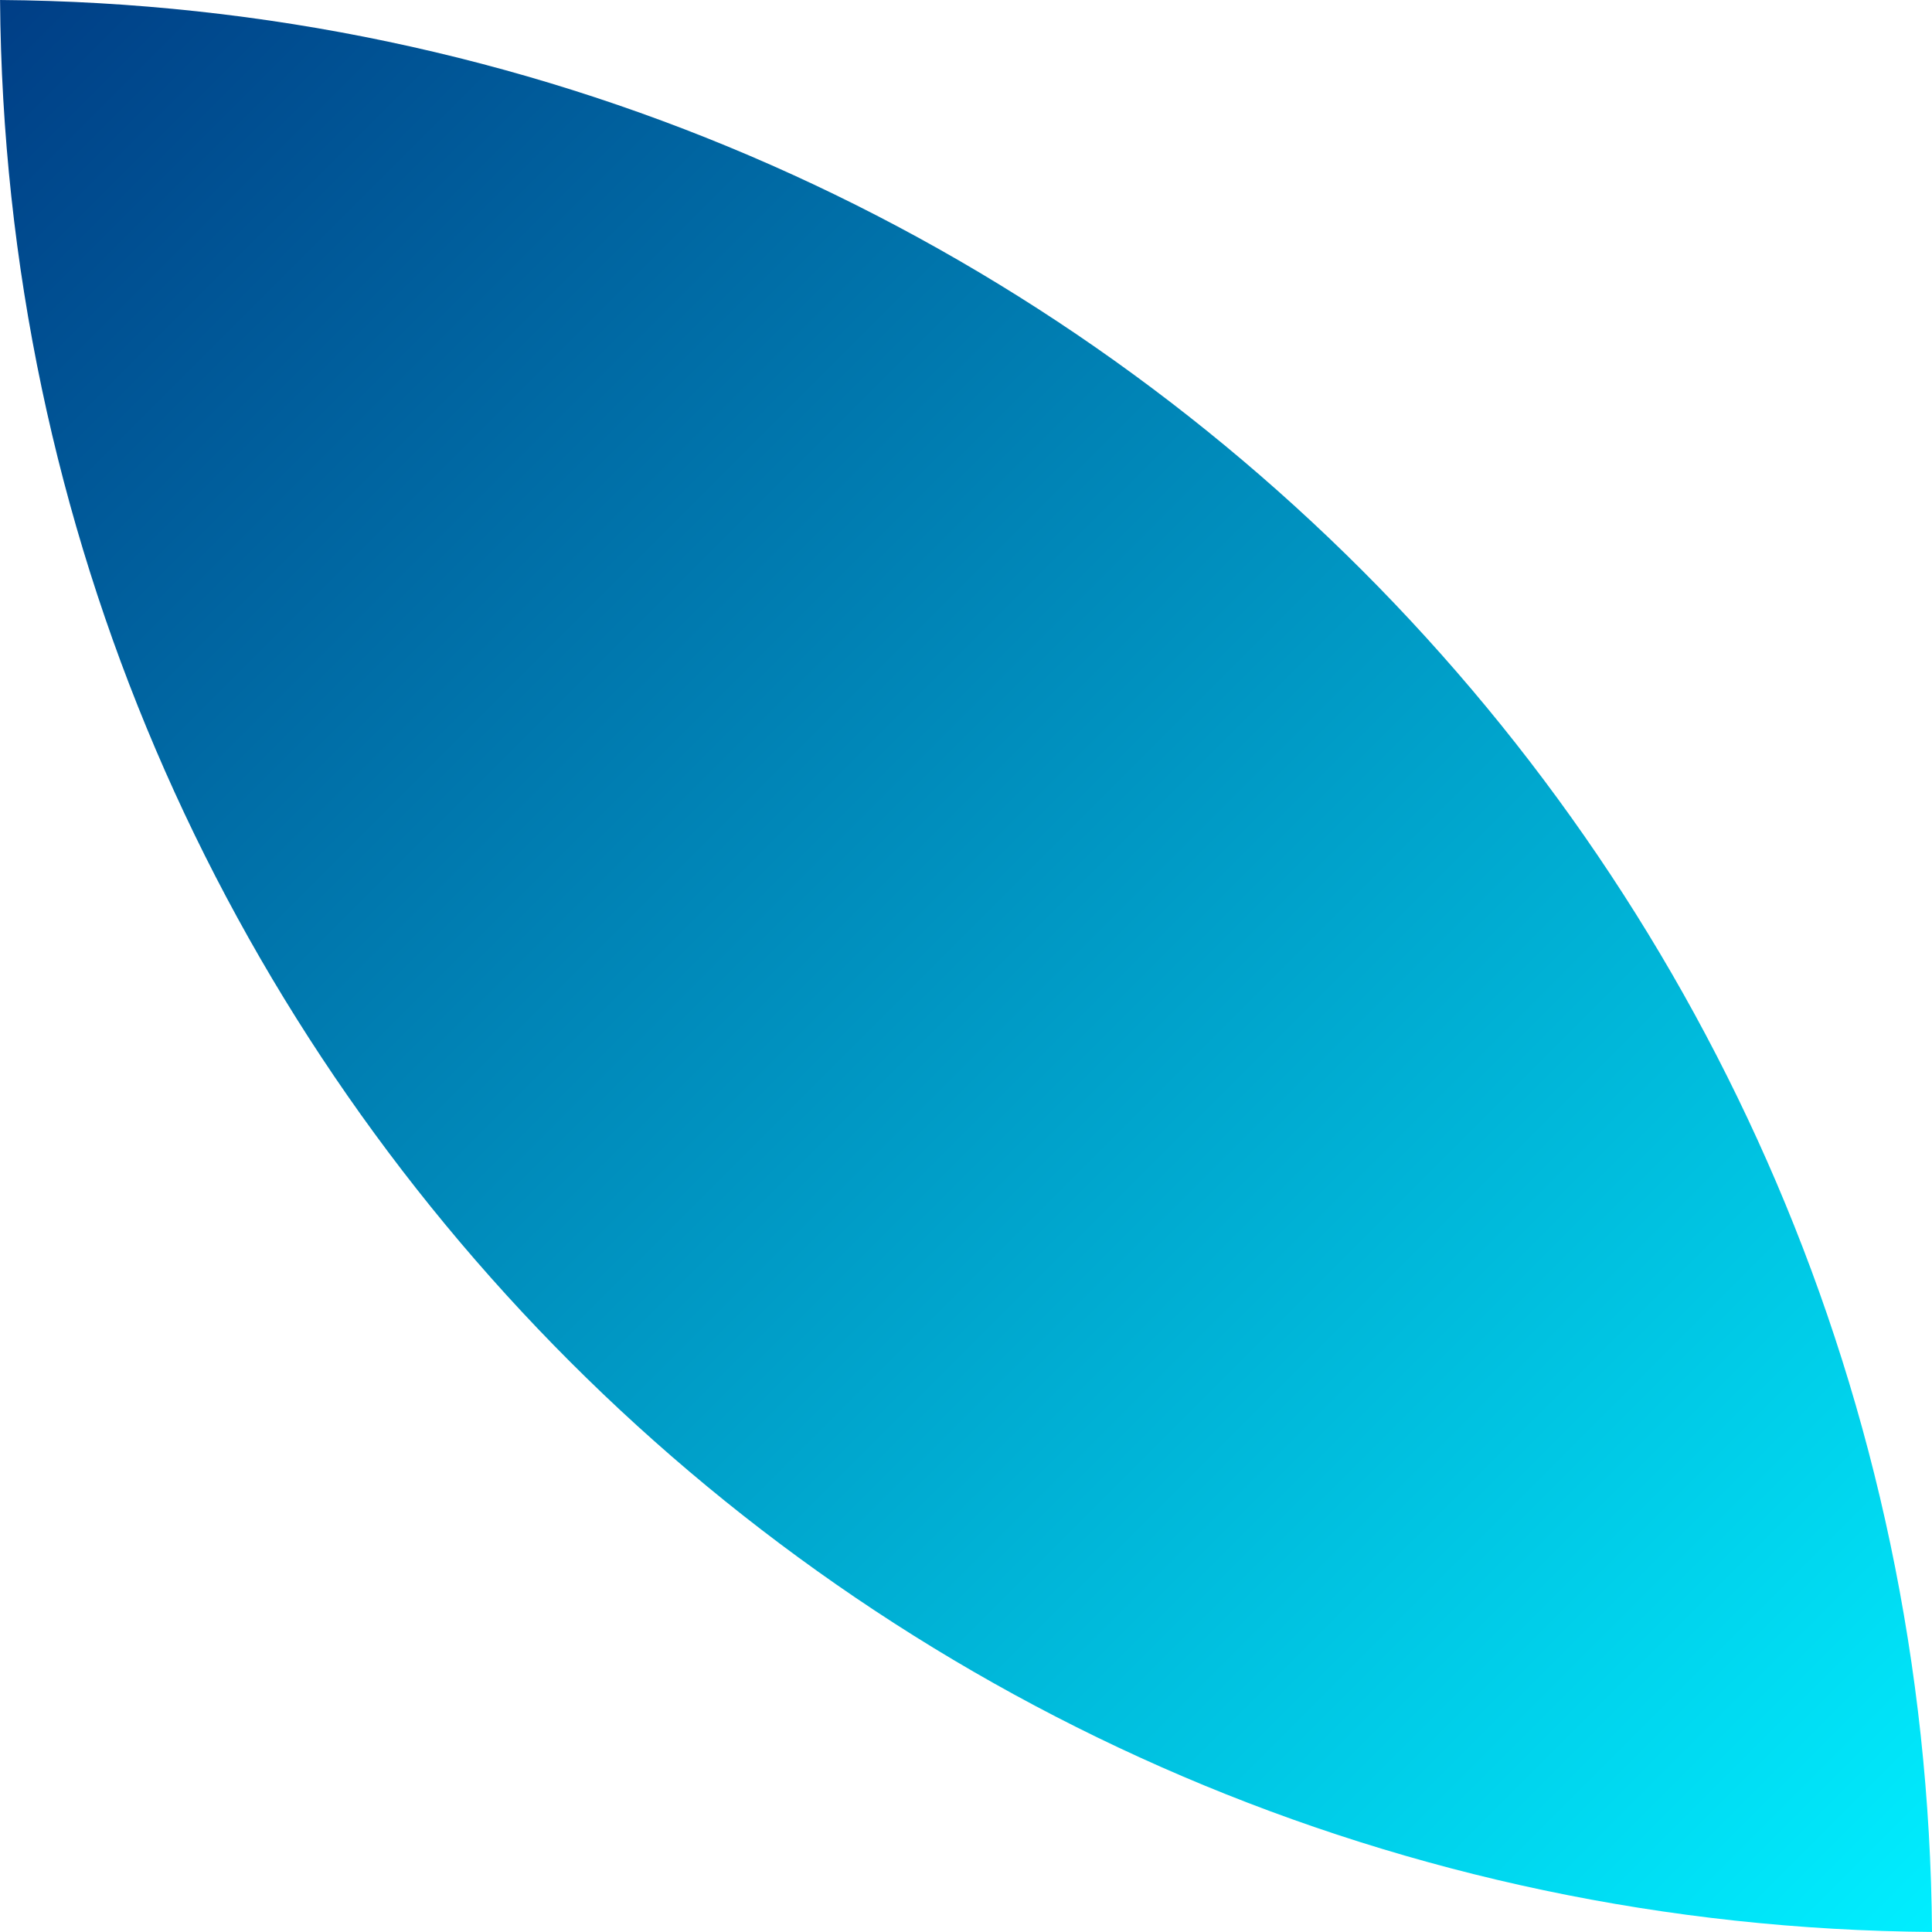 <?xml version="1.0" encoding="UTF-8"?> <svg xmlns="http://www.w3.org/2000/svg" width="181" height="181" viewBox="0 0 181 181" fill="none"> <path fill-rule="evenodd" clip-rule="evenodd" d="M0.005 0C0.741 99.632 81.368 180.259 181 180.995C180.264 81.363 99.637 0.736 0.005 0Z" fill="url(#paint0_linear_225_103)"></path> <defs> <linearGradient id="paint0_linear_225_103" x1="181.005" y1="181" x2="0.005" y2="-6.99461e-06" gradientUnits="userSpaceOnUse"> <stop stop-color="#00EEFF"></stop> <stop offset="1" stop-color="#003E86"></stop> </linearGradient> </defs> </svg> 